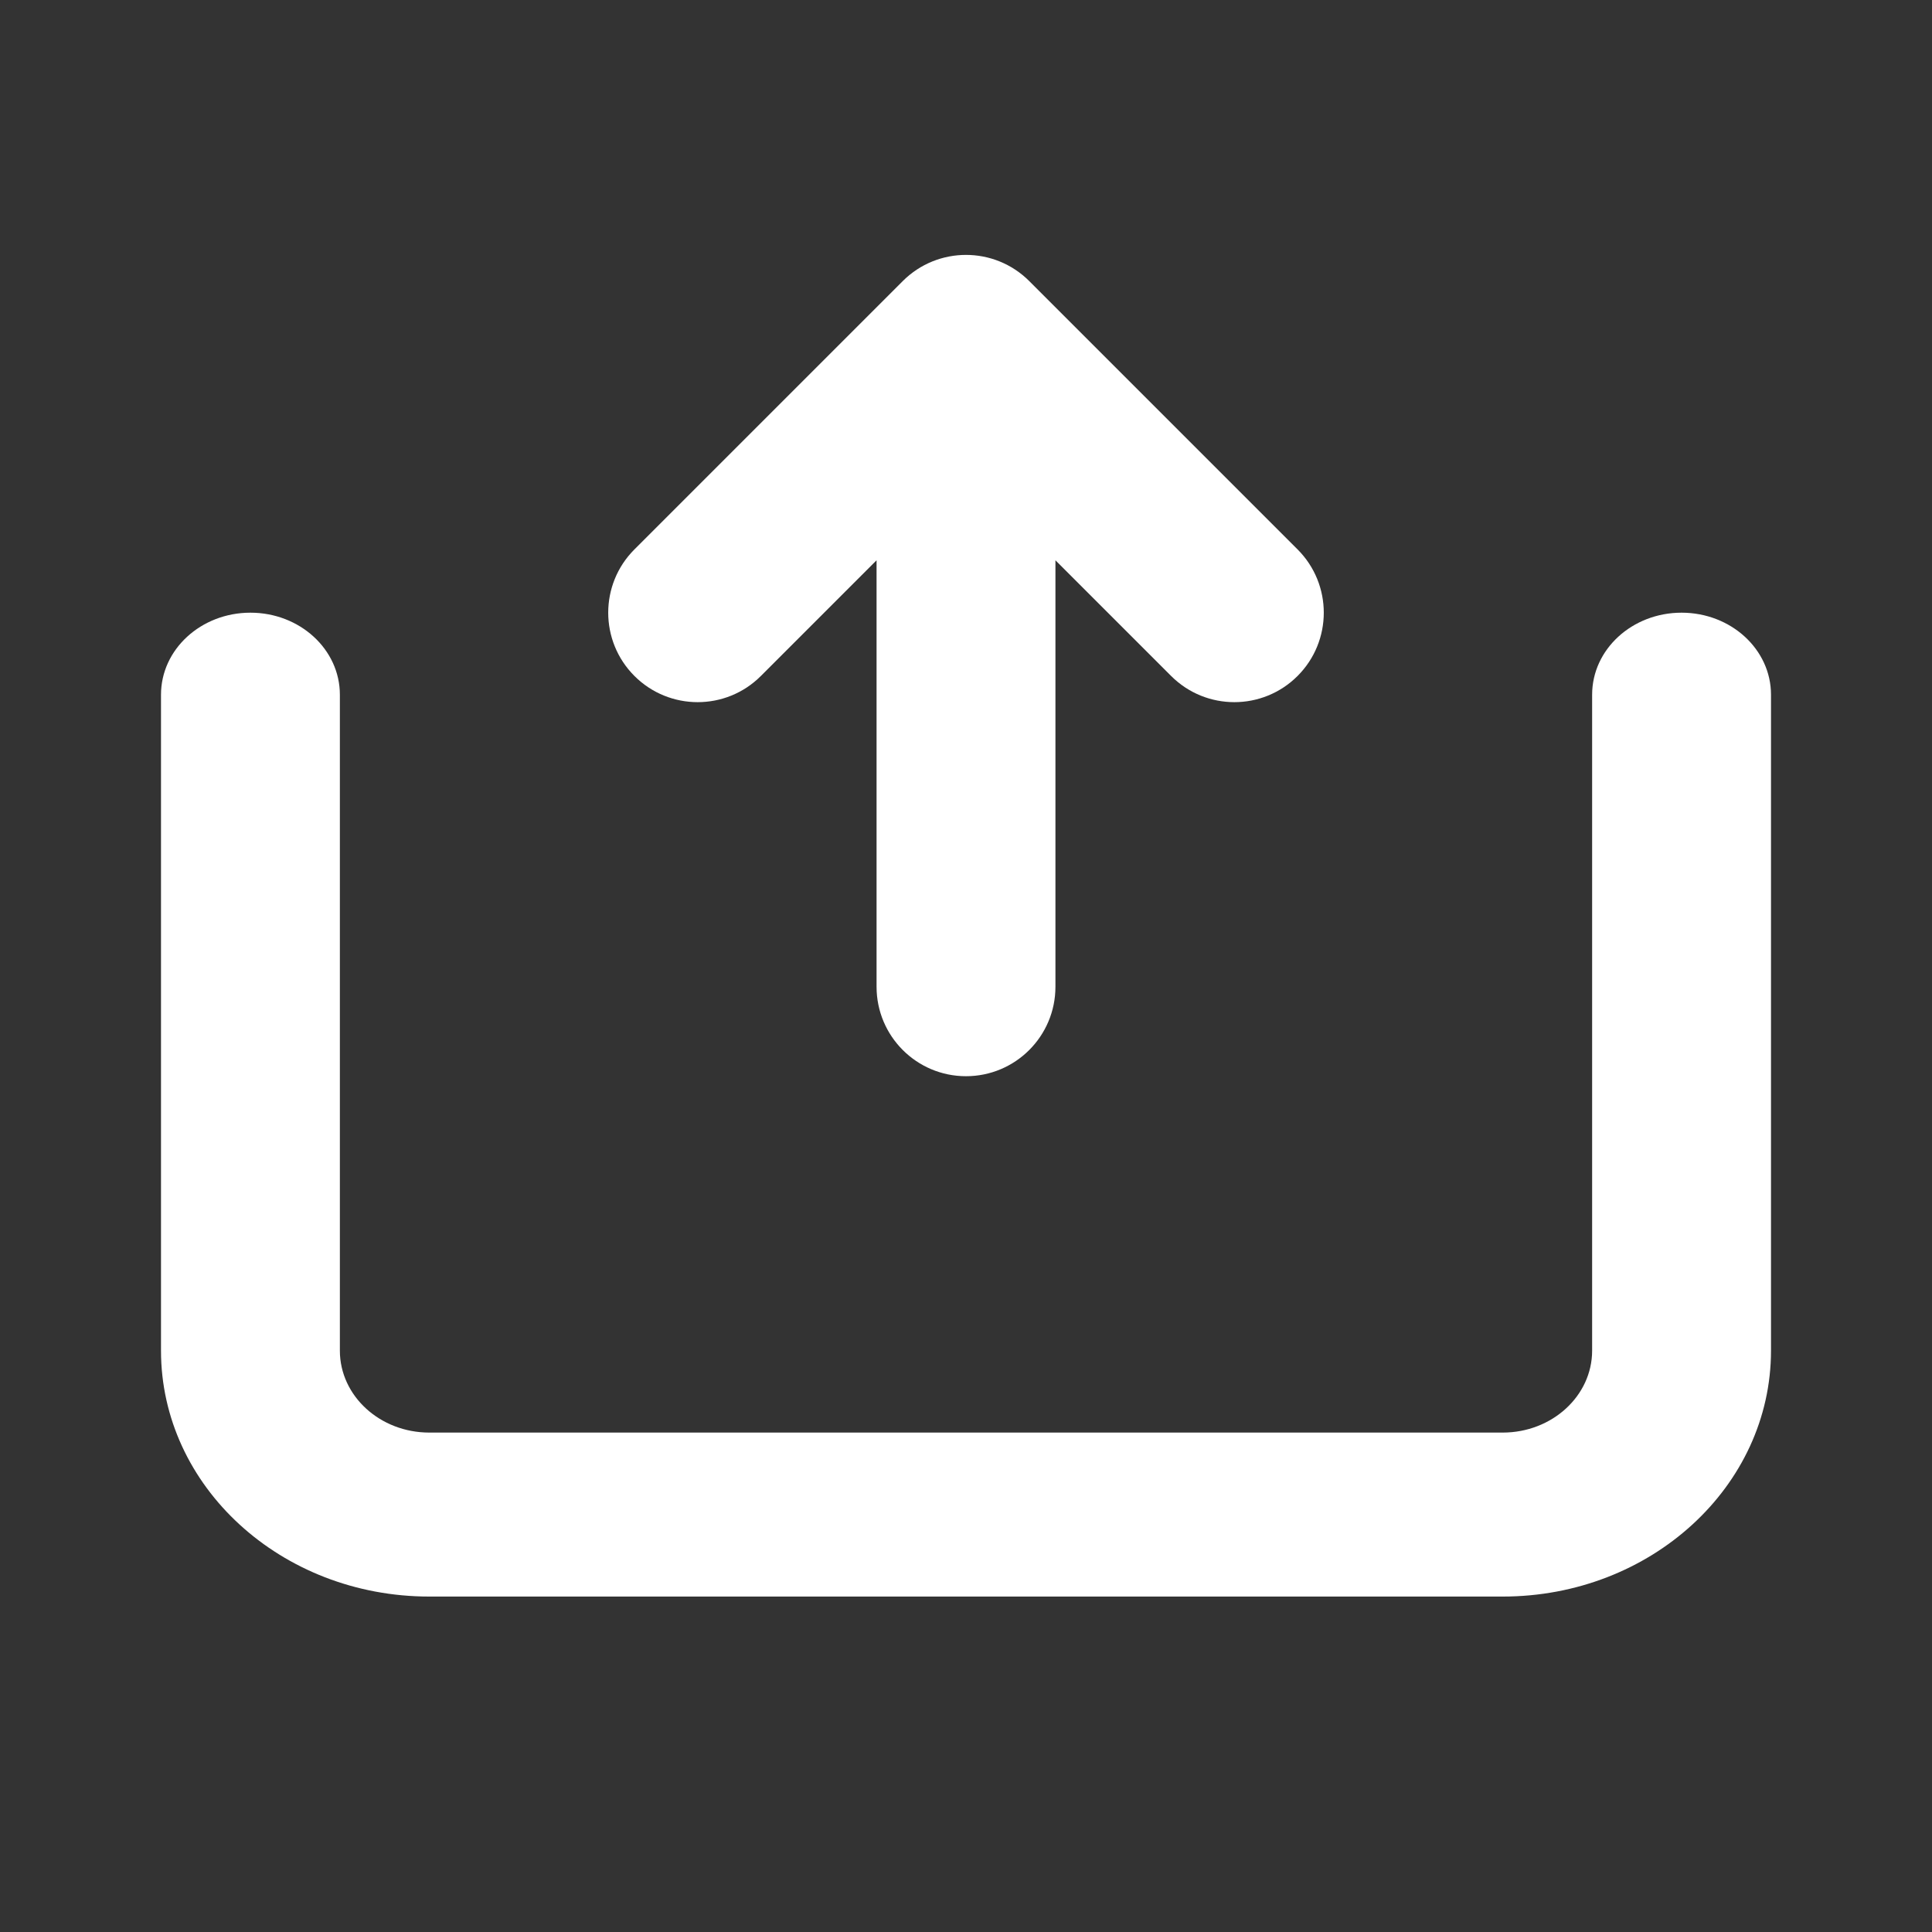 <svg width="24" height="24" viewBox="0 0 24 24" fill="#fff" xmlns="http://www.w3.org/2000/svg">
<rect x="0" y="0" width="24" height="24" fill="#333333" stroke="none"/>
<path fill-rule="evenodd" clip-rule="evenodd" d="M3.111 7.611C3.725 7.611 4.222 8.067 4.222 8.63V16.778C4.222 17.34 4.72 17.796 5.333 17.796H18.667C19.28 17.796 19.778 17.34 19.778 16.778V8.63C19.778 8.067 20.275 7.611 20.889 7.611C21.503 7.611 22 8.067 22 8.63V16.778C22 18.465 20.508 19.833 18.667 19.833H5.333C3.492 19.833 2 18.465 2 16.778V8.63C2 8.067 2.497 7.611 3.111 7.611Z" fill="#fff"/>
<path fill-rule="evenodd" clip-rule="evenodd" d="M12.786 3.492C12.352 3.058 11.648 3.058 11.214 3.492L7.881 6.825C7.447 7.259 7.447 7.963 7.881 8.397C8.315 8.831 9.019 8.831 9.452 8.397L10.889 6.96V12.258C10.889 12.871 11.386 13.369 12 13.369C12.614 13.369 13.111 12.871 13.111 12.258V6.96L14.548 8.397C14.982 8.831 15.685 8.831 16.119 8.397C16.553 7.963 16.553 7.259 16.119 6.825L12.786 3.492Z" fill="#fff"/>
</svg>
